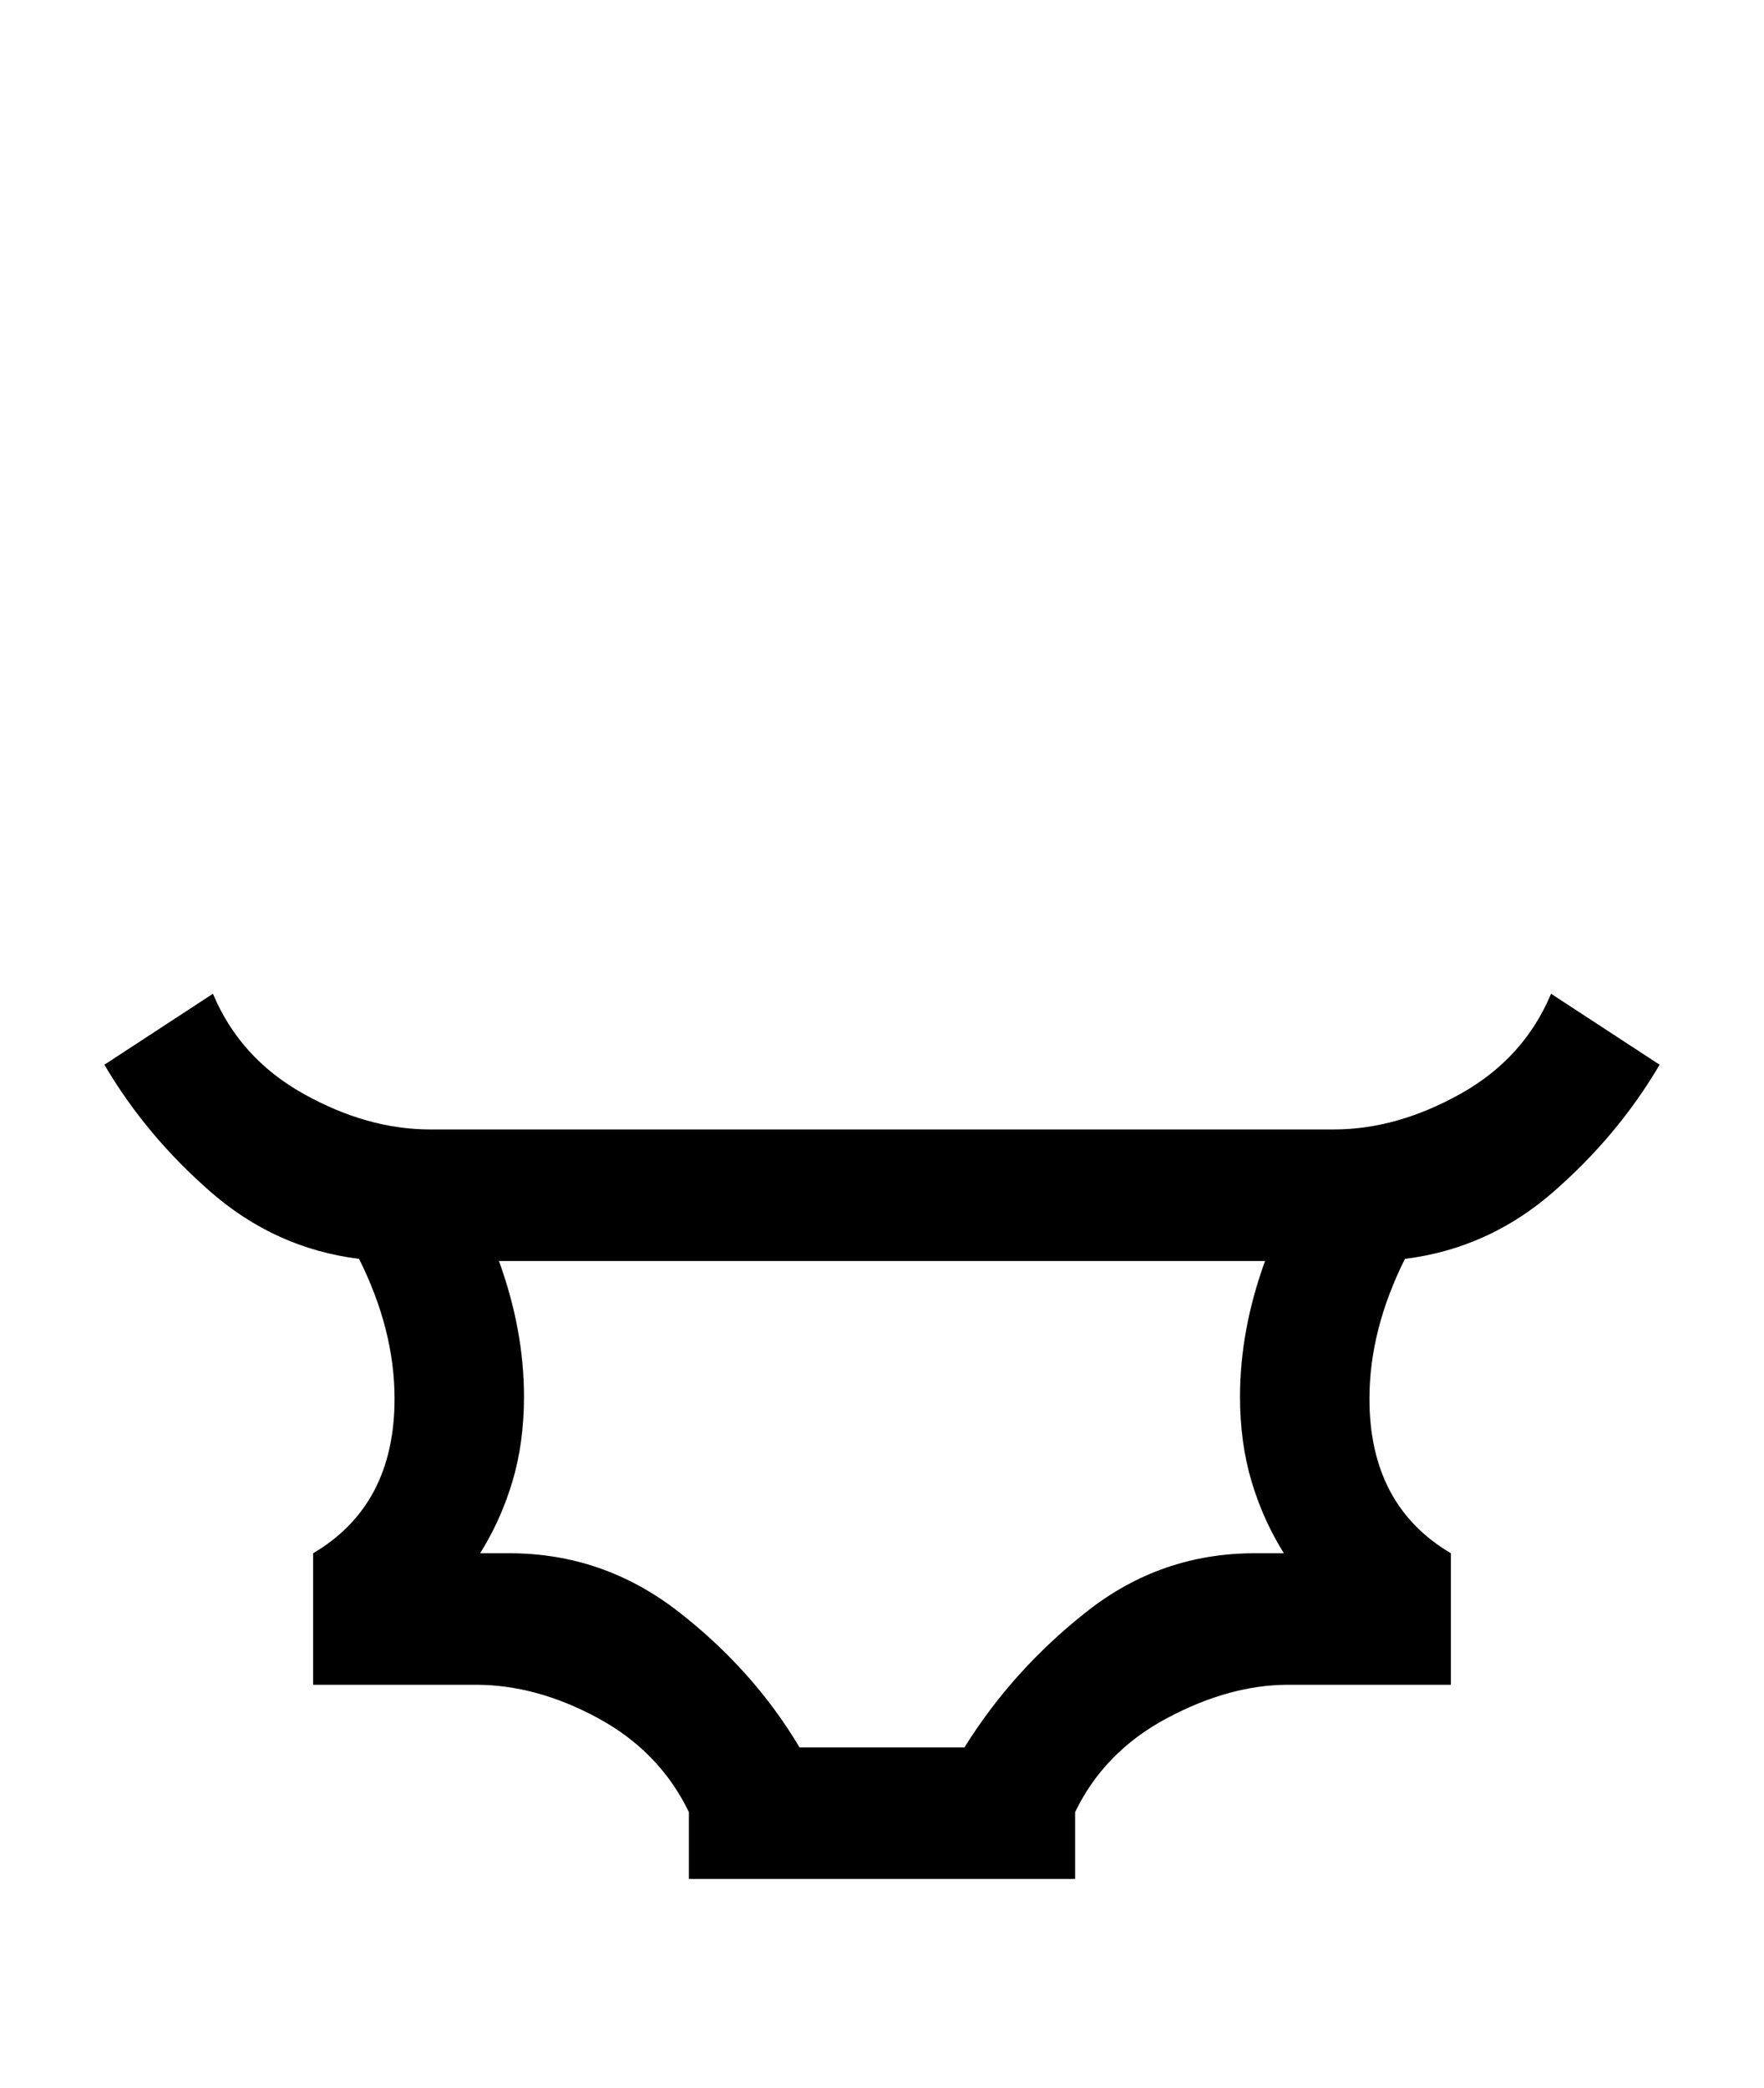 <svg xmlns="http://www.w3.org/2000/svg" id="U100E7" viewBox="0 0 845 1000"><path transform="translate(0, 900) scale(1,-1)" d="M695 156L695 93L617 93Q589 93 559 77Q529 61 515 32L515 32L515 0L330 0L330 32Q316 61 286.50 77Q257 93 228 93L228 93L150 93L150 156Q189 179 189 230L189 230Q189 263 172 297L172 297Q132 302 101 329Q70 356 50 390L50 390L102 424Q115 393 145.50 376Q176 359 206 359L206 359L639 359Q669 359 699.50 376Q730 393 743 424L743 424L795 390Q775 356 744 329Q713 302 673 297L673 297Q656 263 656 230L656 230Q656 179 695 156L695 156ZM230 156L244 156Q289 156 325 128Q361 100 383 63L383 63L462 63Q485 100 520.50 128Q556 156 601 156L601 156L615 156Q605 172 599.50 190.50Q594 209 594 231L594 231Q594 263 606 296L606 296L239 296Q251 263 251 231L251 231Q251 209 245.50 190.50Q240 172 230 156L230 156Z"/></svg>
